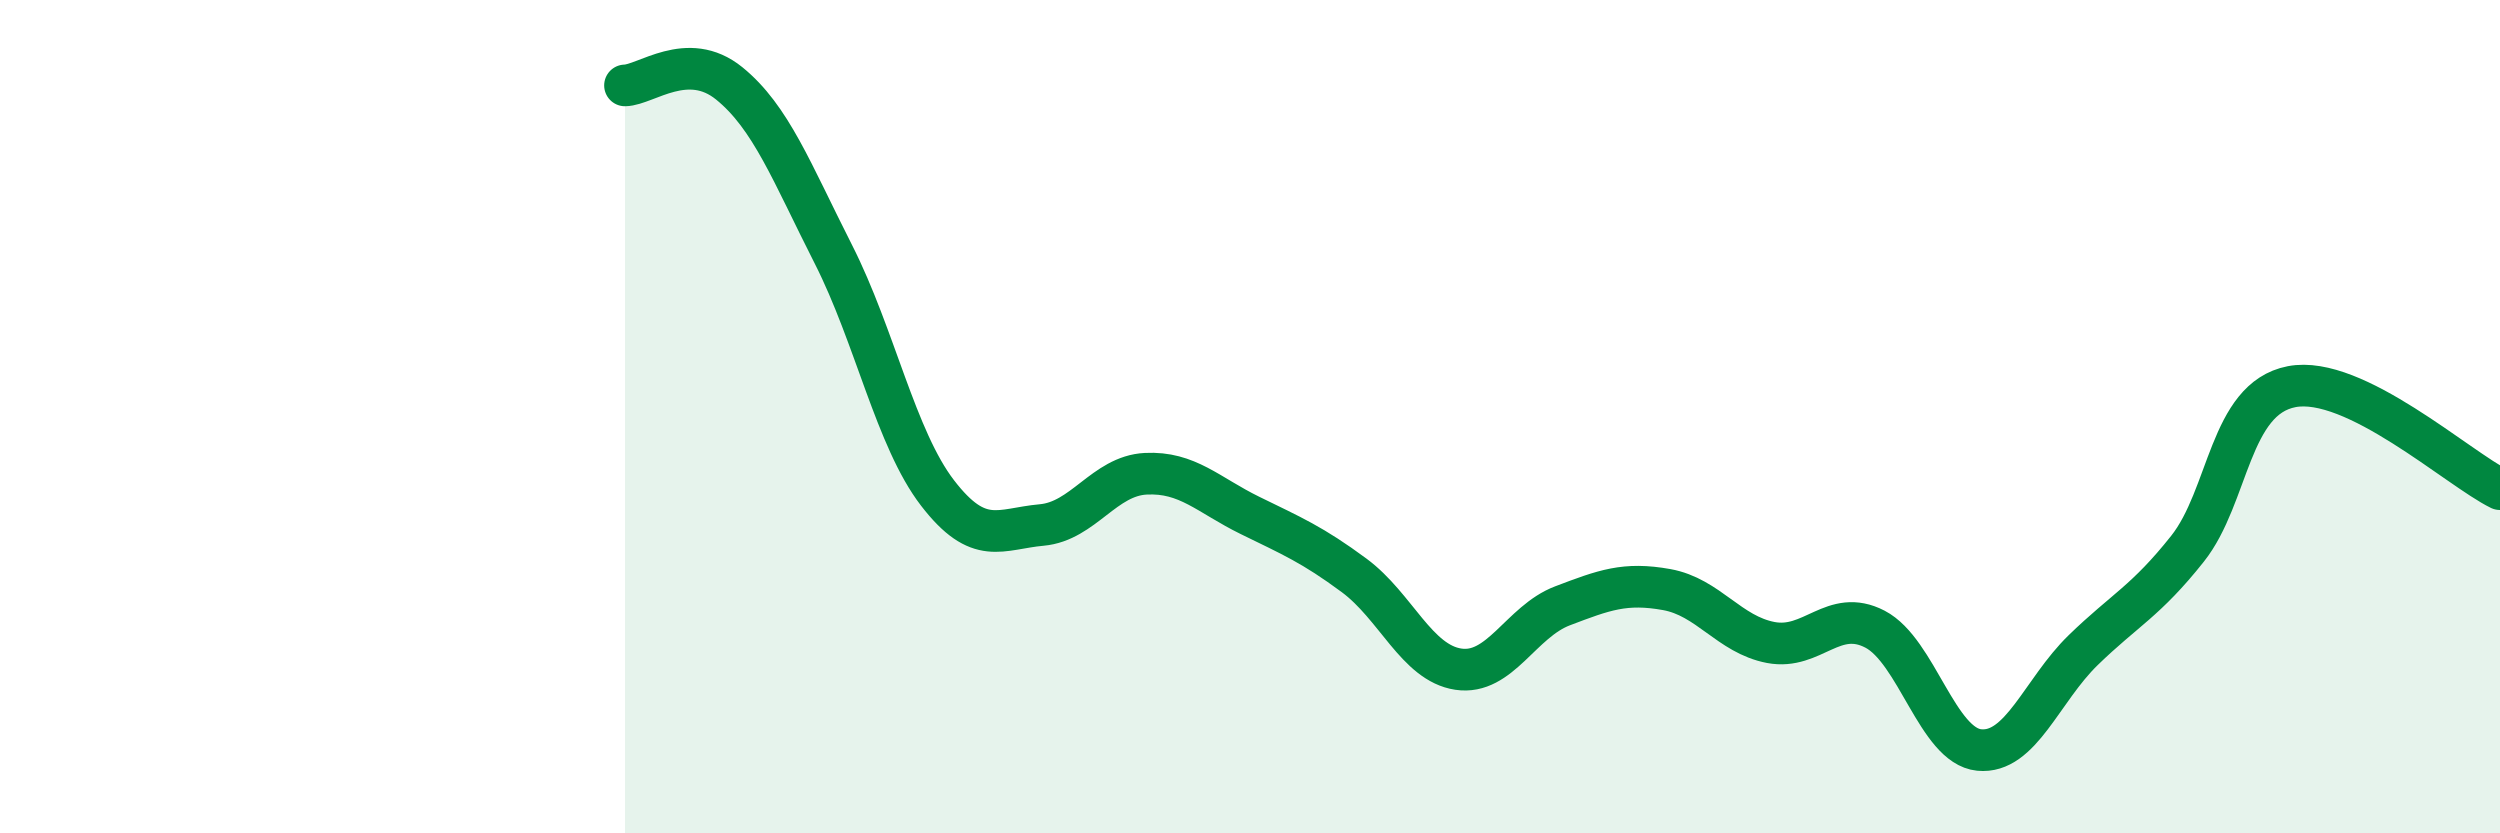 
    <svg width="60" height="20" viewBox="0 0 60 20" xmlns="http://www.w3.org/2000/svg">
      <path
        d="M 15,2.05 C 15.5,2.04 16.5,1.19 17.5,2 C 18.5,2.81 19,4.13 20,6.1 C 21,8.07 21.5,10.53 22.5,11.83 C 23.5,13.13 24,12.69 25,12.6 C 26,12.51 26.5,11.42 27.5,11.37 C 28.5,11.32 29,11.88 30,12.37 C 31,12.86 31.5,13.07 32.5,13.81 C 33.5,14.55 34,15.91 35,16.06 C 36,16.21 36.5,14.92 37.5,14.54 C 38.5,14.16 39,13.97 40,14.15 C 41,14.33 41.5,15.23 42.5,15.42 C 43.5,15.61 44,14.58 45,15.1 C 46,15.62 46.5,17.9 47.5,18 C 48.5,18.1 49,16.57 50,15.6 C 51,14.63 51.5,14.43 52.5,13.17 C 53.5,11.91 53.5,9.57 55,9.28 C 56.5,8.99 59,11.25 60,11.74L60 20L15 20Z"
        fill="#008740"
        opacity="0.1"
        stroke-linecap="round"
        stroke-linejoin="round"
      />
      <path
        d="M 15,2.05 C 15.5,2.04 16.5,1.19 17.5,2 C 18.5,2.81 19,4.13 20,6.1 C 21,8.07 21.5,10.53 22.5,11.83 C 23.5,13.13 24,12.69 25,12.6 C 26,12.51 26.5,11.42 27.5,11.37 C 28.5,11.32 29,11.88 30,12.37 C 31,12.86 31.5,13.07 32.5,13.81 C 33.5,14.55 34,15.91 35,16.06 C 36,16.21 36.5,14.92 37.5,14.54 C 38.5,14.16 39,13.97 40,14.15 C 41,14.33 41.5,15.23 42.5,15.42 C 43.5,15.61 44,14.58 45,15.1 C 46,15.62 46.5,17.9 47.5,18 C 48.5,18.1 49,16.57 50,15.6 C 51,14.63 51.5,14.43 52.5,13.17 C 53.5,11.91 53.5,9.57 55,9.28 C 56.5,8.99 59,11.25 60,11.74"
        stroke="#008740"
        stroke-width="1"
        fill="none"
        stroke-linecap="round"
        stroke-linejoin="round"
      />
    </svg>
  